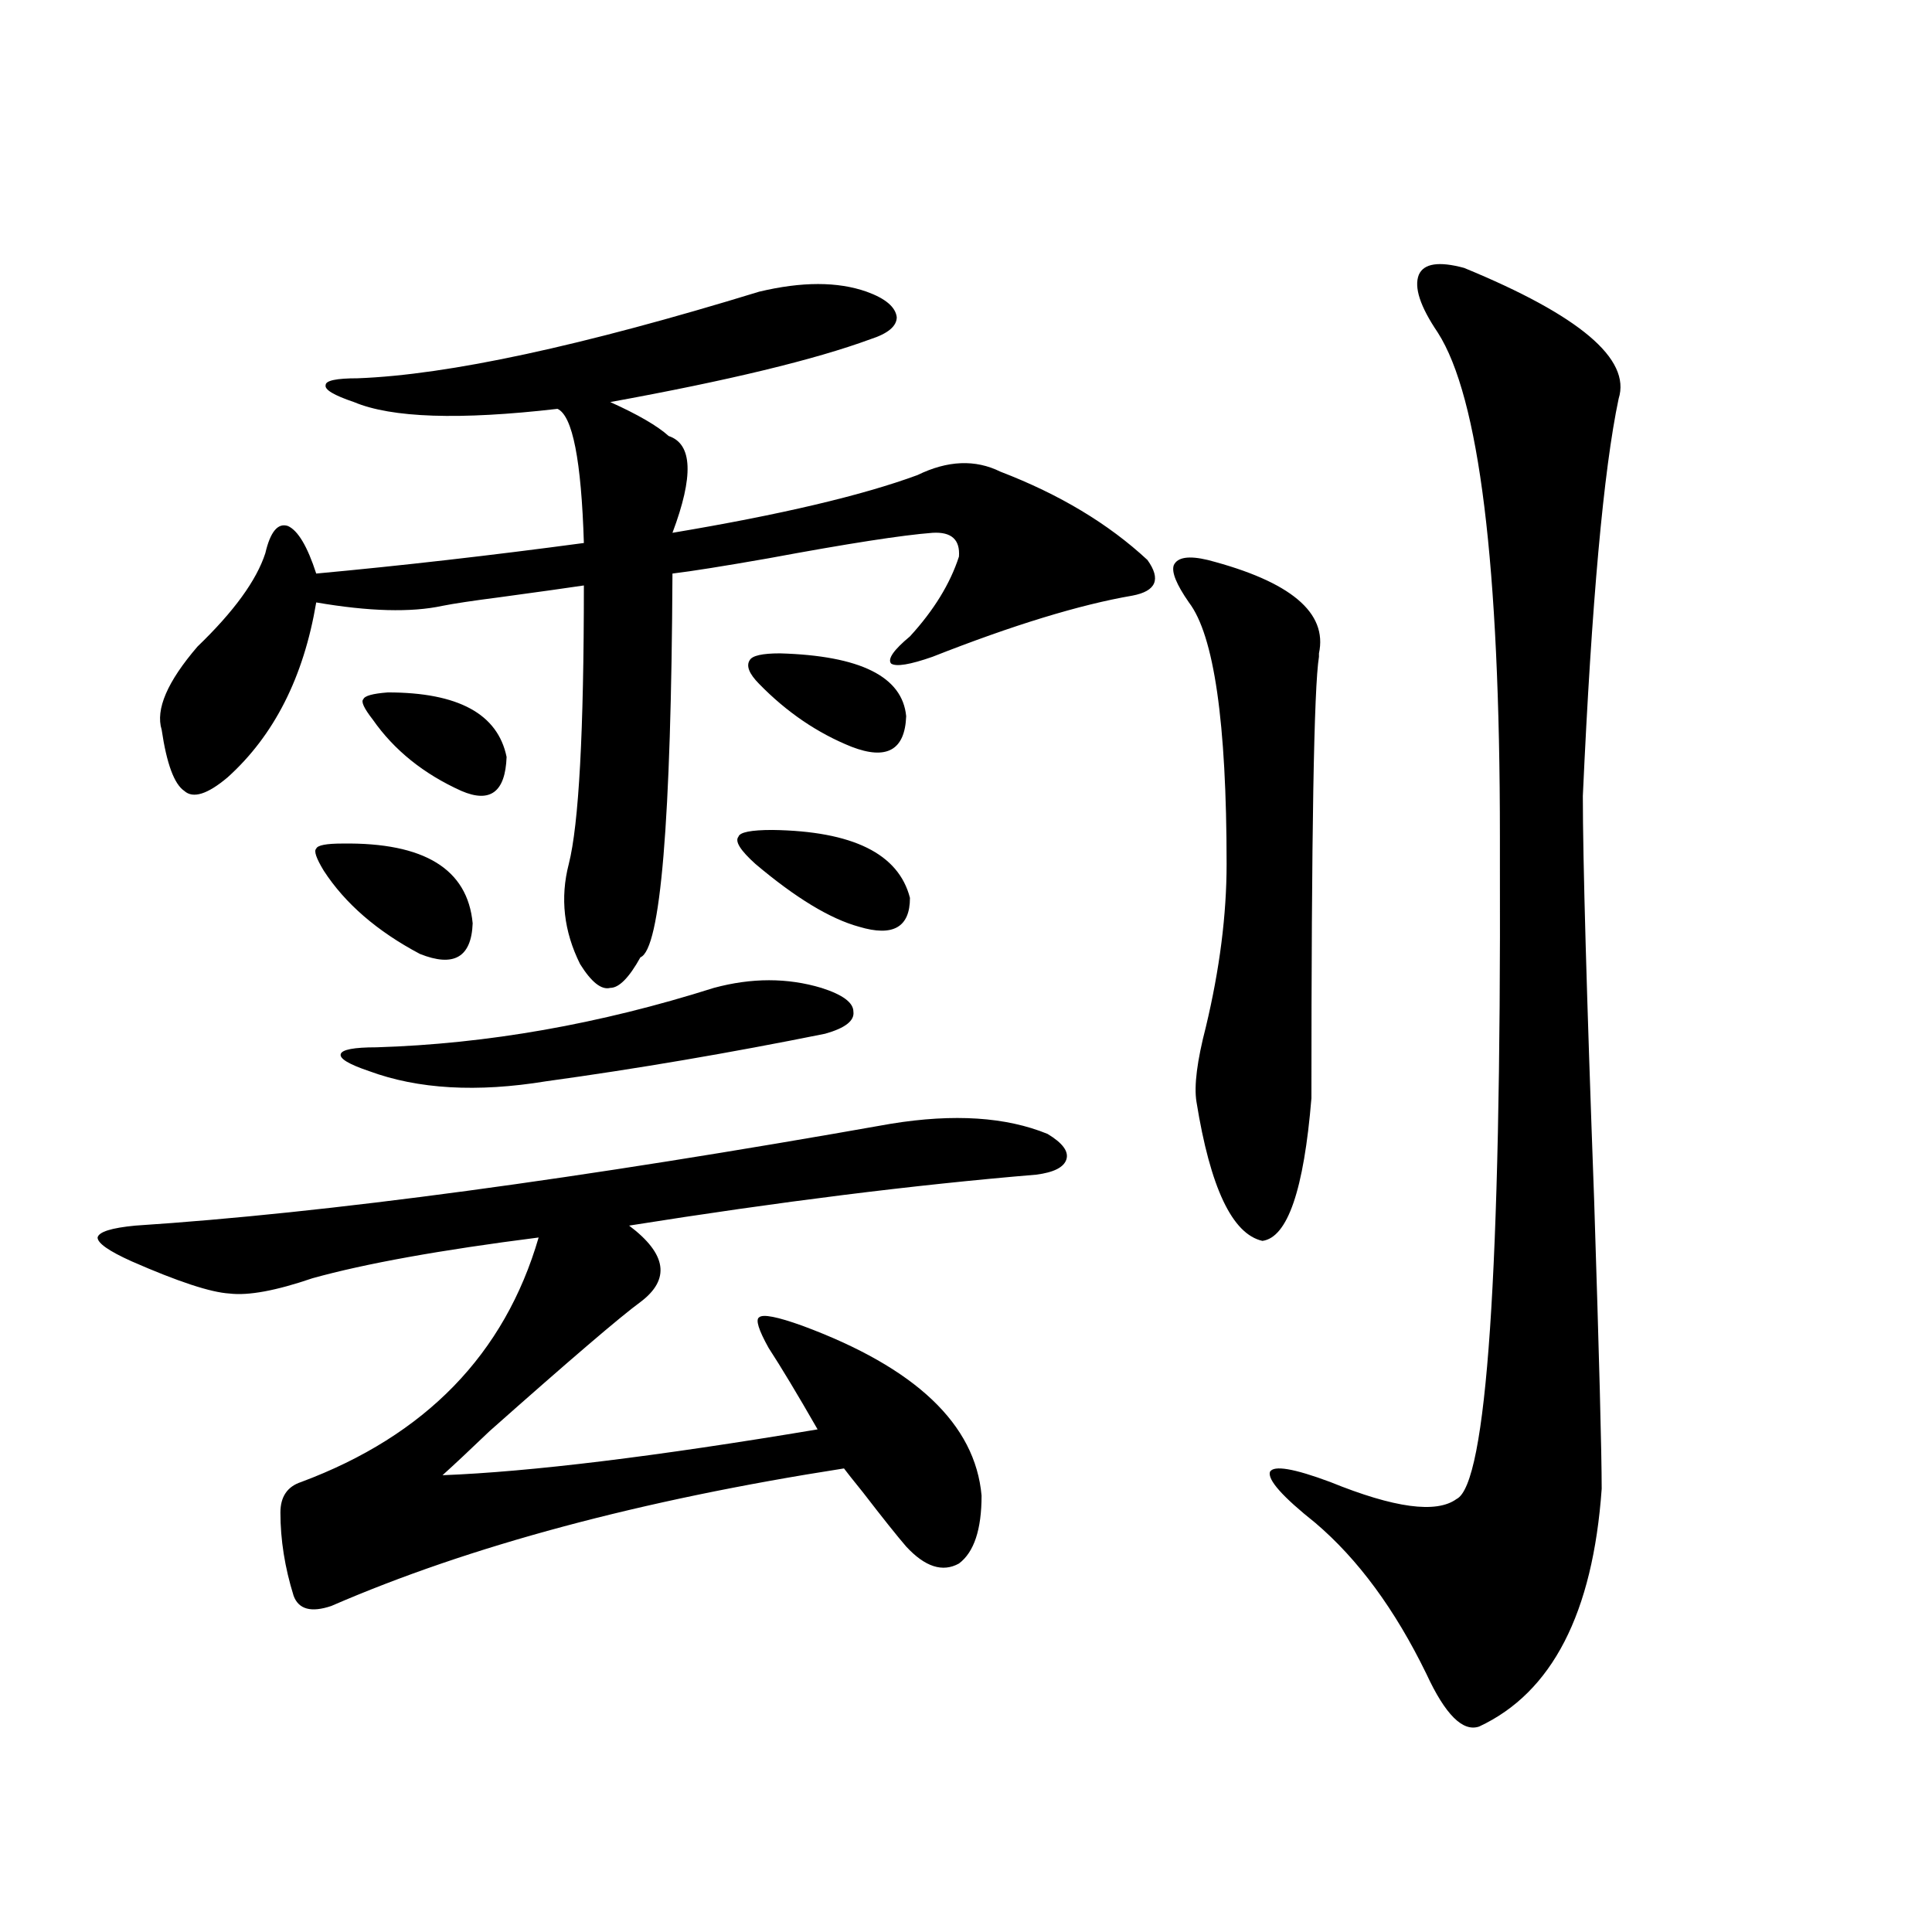<?xml version="1.0" encoding="utf-8"?>
<!-- Generator: Adobe Illustrator 16.0.0, SVG Export Plug-In . SVG Version: 6.00 Build 0)  -->
<!DOCTYPE svg PUBLIC "-//W3C//DTD SVG 1.1//EN" "http://www.w3.org/Graphics/SVG/1.1/DTD/svg11.dtd">
<svg version="1.1" id="图层_1" xmlns="http://www.w3.org/2000/svg" xmlns:xlink="http://www.w3.org/1999/xlink" x="0px" y="0px"
	 width="1000px" height="1000px" viewBox="0 0 1000 1000" enable-background="new 0 0 1000 1000" xml:space="preserve">
<path d="M461.232,581.637c32.515-5.273,59.511-3.516,80.974,5.273c7.805,4.697,11.052,9.091,9.756,13.184
	c-1.311,4.106-6.509,6.743-15.609,7.91c-63.093,5.273-133.335,14.063-210.727,26.367c19.512,14.653,21.463,27.837,5.854,39.551
	c-10.411,7.622-36.432,29.883-78.047,66.797c-10.411,9.97-18.536,17.578-24.39,22.852c45.518-1.758,110.241-9.668,194.142-23.73
	c-10.411-18.155-18.871-32.217-25.365-42.188c-5.213-9.366-6.829-14.639-4.878-15.82c1.951-1.758,9.421-0.288,22.438,4.395
	c58.535,21.684,89.419,50.977,92.681,87.891c0,17.578-3.902,29.306-11.707,35.156c-8.46,4.697-17.561,1.758-27.316-8.789
	c-4.558-5.273-12.042-14.639-22.438-28.125c-5.213-6.441-8.46-10.547-9.756-12.305c-105.363,16.411-193.821,40.141-265.359,71.191
	c-10.411,3.516-16.92,1.758-19.512-5.273c-4.558-14.639-6.829-29.004-6.829-43.066c0-8.198,3.567-13.472,10.731-15.82
	c64.389-24.019,105.363-66.206,122.924-126.563c-50.73,6.455-89.754,13.486-117.07,21.094c-18.871,6.455-33.17,9.091-42.926,7.91
	c-9.756-0.577-26.676-6.152-50.73-16.699c-11.707-5.273-17.561-9.366-17.561-12.305c0.641-2.925,7.149-4.971,19.512-6.152
	C168.877,627.931,299.285,610.353,461.232,581.637z M392.941,150.973c22.104-5.273,40.64-5.273,55.608,0
	c9.756,3.516,14.954,7.91,15.609,13.184c0,4.697-4.558,8.501-13.658,11.426c-28.627,10.547-73.504,21.396-134.631,32.52
	c14.299,6.455,24.39,12.305,30.243,17.578c12.348,4.106,13.003,20.805,1.951,50.098c55.929-9.366,98.199-19.336,126.826-29.883
	c15.609-7.608,29.908-8.198,42.926-1.758c30.563,11.728,55.929,26.958,76.096,45.703c7.149,9.97,4.543,16.123-7.805,18.457
	c-27.316,4.697-61.797,15.244-103.412,31.641c-11.707,4.106-18.871,5.273-21.463,3.516c-1.951-2.334,1.296-7.031,9.756-14.063
	c12.348-13.472,20.808-27.246,25.365-41.309c0.641-8.789-3.902-12.881-13.658-12.305c-15.609,1.181-43.901,5.576-84.876,13.184
	c-23.414,4.106-39.999,6.743-49.755,7.91c-0.655,128.32-6.188,194.541-16.585,198.633c-5.854,10.547-11.066,15.82-15.609,15.82
	c-4.558,1.181-9.756-2.925-15.609-12.305c-8.46-16.988-10.411-34.277-5.854-51.855c5.198-20.503,7.805-68.555,7.805-144.141
	c-7.805,1.181-22.438,3.227-43.901,6.152c-13.658,1.758-23.414,3.227-29.268,4.395c-16.265,3.516-38.048,2.939-65.364-1.758
	c-6.509,38.672-21.798,68.857-45.853,90.527c-10.411,8.789-17.896,11.137-22.438,7.031c-5.213-3.516-9.115-14.063-11.707-31.641
	c-3.262-10.547,2.927-24.898,18.536-43.066c18.856-18.155,30.563-34.277,35.121-48.34c2.592-11.124,6.494-15.82,11.707-14.063
	c5.198,2.348,10.076,10.547,14.634,24.609c44.222-4.092,90.395-9.366,138.533-15.82c-1.311-42.764-5.854-65.918-13.658-69.434
	c-50.73,5.864-85.852,4.697-105.363-3.516c-10.411-3.516-15.289-6.441-14.634-8.789c0-2.334,5.519-3.516,16.585-3.516
	C231.97,194.039,301.236,179.098,392.941,150.973z M177.337,436.617c42.271-0.577,64.709,13.184,67.315,41.309
	c-0.655,17.578-9.756,22.852-27.316,15.82c-22.118-11.714-38.703-26.065-49.755-43.066c-3.902-6.441-5.213-10.245-3.902-11.426
	C164.319,437.496,168.877,436.617,177.337,436.617z M369.527,511.324c19.512-5.273,38.048-5.273,55.608,0
	c11.052,3.516,16.585,7.622,16.585,12.305c0.641,4.697-4.237,8.501-14.634,11.426c-49.435,9.97-97.559,18.169-144.387,24.609
	c-35.776,5.864-66.34,4.106-91.705-5.273c-10.411-3.516-15.289-6.441-14.634-8.789c0.641-2.334,6.829-3.516,18.536-3.516
	C252.122,540.328,310.337,530.084,369.527,511.324z M200.751,358.395c36.417,0,56.904,11.137,61.462,33.398
	c-0.655,18.169-8.46,24.033-23.414,17.578c-19.512-8.789-34.801-21.094-45.853-36.914c-4.558-5.85-6.188-9.366-4.878-10.547
	C188.709,360.153,192.946,358.985,200.751,358.395z M399.771,429.586c41.615,0.591,65.364,12.305,71.218,35.156
	c0,15.244-8.78,20.215-26.341,14.941c-14.969-4.092-32.85-14.941-53.657-32.52c-7.805-7.031-10.731-11.714-8.78-14.063
	C382.851,430.767,388.704,429.586,399.771,429.586z M403.673,338.18c41.615,1.181,63.413,12.016,65.364,32.52
	c-0.655,17.578-10.091,22.852-28.292,15.82c-17.561-7.031-33.505-17.866-47.804-32.52c-5.213-5.273-6.829-9.366-4.878-12.305
	C389.359,339.361,394.558,338.18,403.673,338.18z M625.131,289.84c42.926,11.137,62.103,27.246,57.56,48.34v1.758
	c-2.606,15.82-3.902,91.997-3.902,228.516c-3.902,47.461-12.362,72.07-25.365,73.828c-15.609-3.516-26.996-27.534-34.146-72.07
	c-1.311-8.198,0.32-21.094,4.878-38.672c7.149-29.883,10.731-58.008,10.731-84.375c0-73.238-6.509-118.35-19.512-135.352
	c-6.509-9.366-9.115-15.82-7.805-19.336C609.521,288.385,615.375,287.506,625.131,289.84z M757.811,138.668
	c59.831,24.609,86.492,47.173,79.998,67.676c-7.805,36.914-13.993,105.469-18.536,205.664c0,32.822,1.951,102.544,5.854,209.18
	c2.592,80.859,3.902,130.669,3.902,149.414c-4.558,64.448-25.7,105.469-63.413,123.047c-8.46,2.925-17.561-6.152-27.316-27.246
	c-16.265-33.398-35.456-59.463-57.56-78.223c-16.92-13.472-24.725-22.261-23.414-26.367c1.951-3.516,12.348-1.758,31.219,5.273
	c33.17,13.486,54.953,16.411,65.364,8.789c15.609-7.608,23.079-117.471,22.438-329.59c0-6.441,0-10.835,0-13.184
	c0-140.625-10.731-227.637-32.194-261.035c-9.115-13.472-12.362-23.428-9.756-29.883
	C736.988,136.334,744.793,135.153,757.811,138.668z"/>
</svg>
